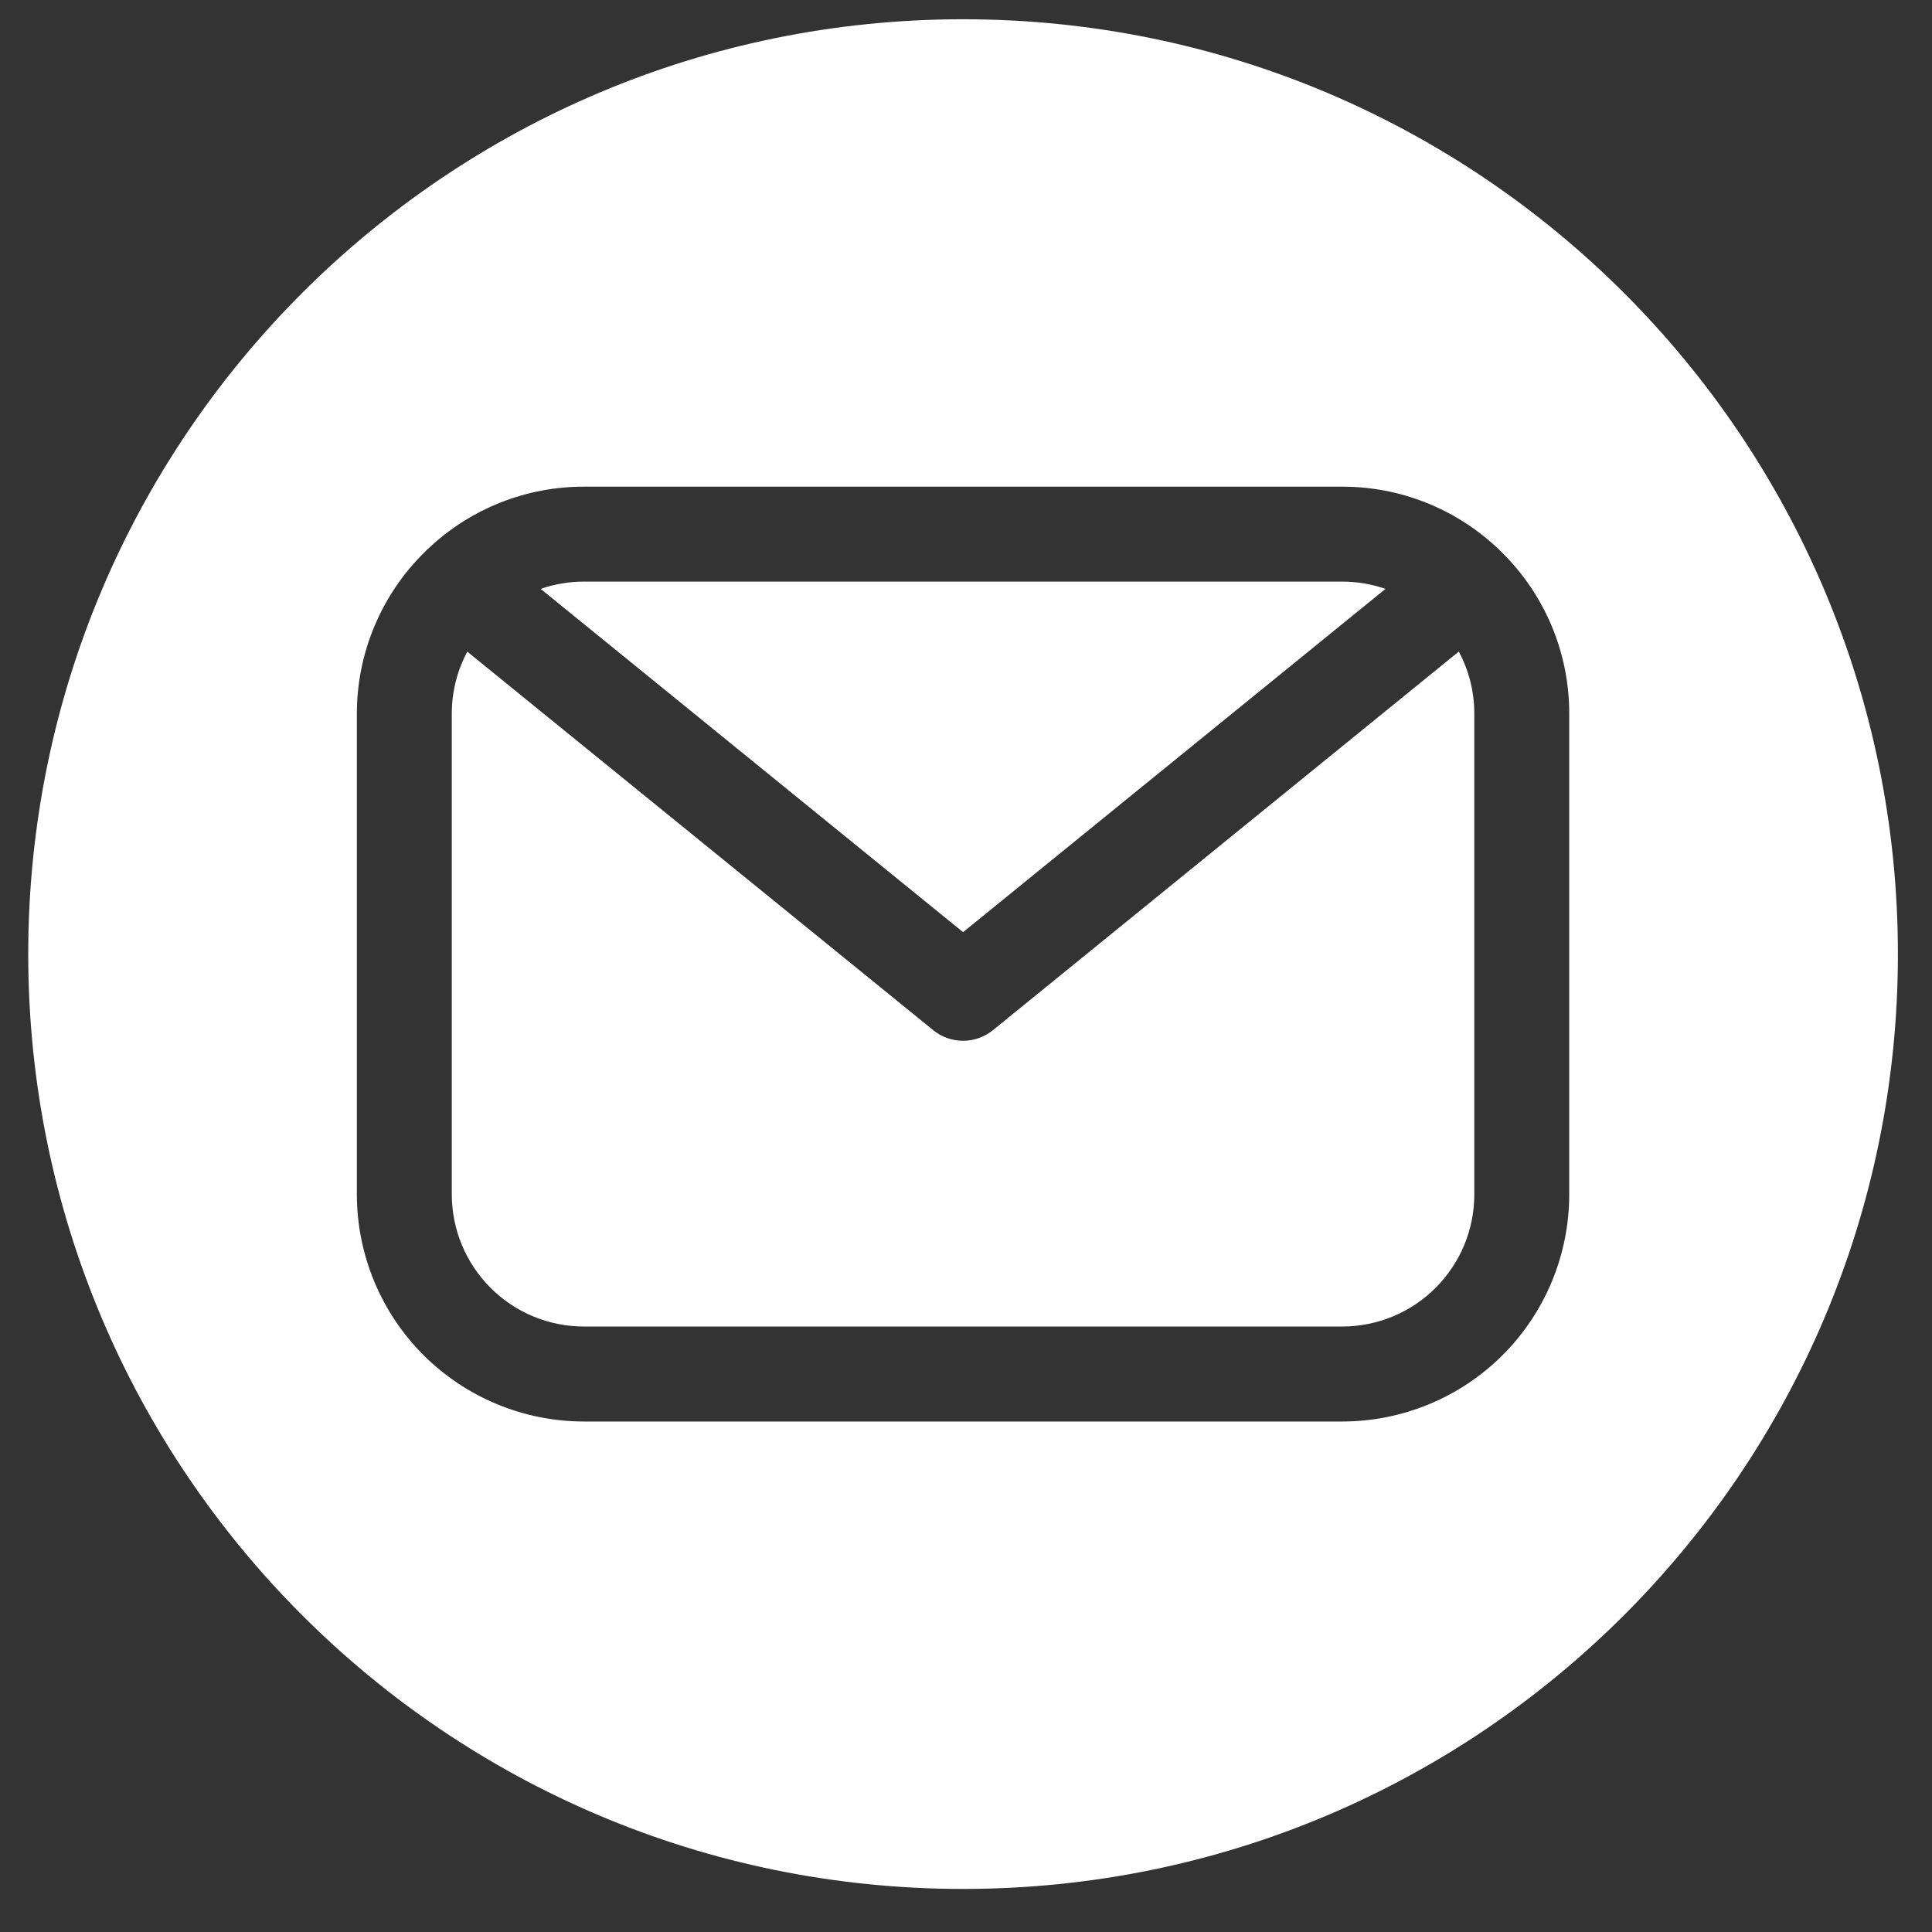 <svg width="31" height="31" viewBox="0 0 31 31" fill="none" xmlns="http://www.w3.org/2000/svg">
  <rect x="0" y="0" width="31" height="31" fill="#333333" stroke="none"/>
  <path d="M15.933 16.529C15.797 16.64 15.628 16.7 15.453 16.7C15.278 16.7 15.109 16.64 14.973 16.529L7.498 10.456C7.334 10.763 7.249 11.105 7.249 11.452V19.166C7.25 19.727 7.473 20.266 7.87 20.663C8.267 21.061 8.806 21.284 9.367 21.285H21.538C22.1 21.284 22.639 21.061 23.036 20.663C23.433 20.266 23.656 19.727 23.656 19.166V11.451C23.657 11.104 23.571 10.761 23.407 10.455L15.933 16.529Z" fill="white"/>
  <path d="M22.231 9.449C22.008 9.372 21.774 9.332 21.538 9.332H9.367C9.132 9.332 8.897 9.372 8.675 9.449L15.453 14.957L22.231 9.449Z" fill="white"/>
  <path d="M15.453 0.309C7.169 0.309 0.453 7.025 0.453 15.309C0.453 23.593 7.169 30.309 15.453 30.309C23.737 30.309 30.453 23.593 30.453 15.309C30.453 7.024 23.737 0.309 15.453 0.309ZM25.179 19.166C25.179 20.131 24.795 21.058 24.113 21.741C23.43 22.424 22.504 22.808 21.538 22.809H9.367C8.402 22.808 7.476 22.424 6.793 21.741C6.11 21.058 5.727 20.131 5.726 19.166V11.451C5.726 10.968 5.822 10.489 6.01 10.044C6.197 9.598 6.471 9.194 6.817 8.856C6.84 8.83 6.866 8.806 6.892 8.784C7.564 8.157 8.449 7.808 9.367 7.809H21.538C22.457 7.808 23.341 8.155 24.013 8.781C24.04 8.804 24.065 8.828 24.089 8.854C24.435 9.192 24.709 9.596 24.897 10.043C25.084 10.489 25.18 10.968 25.179 11.451V19.166Z" fill="white"/>
</svg>

